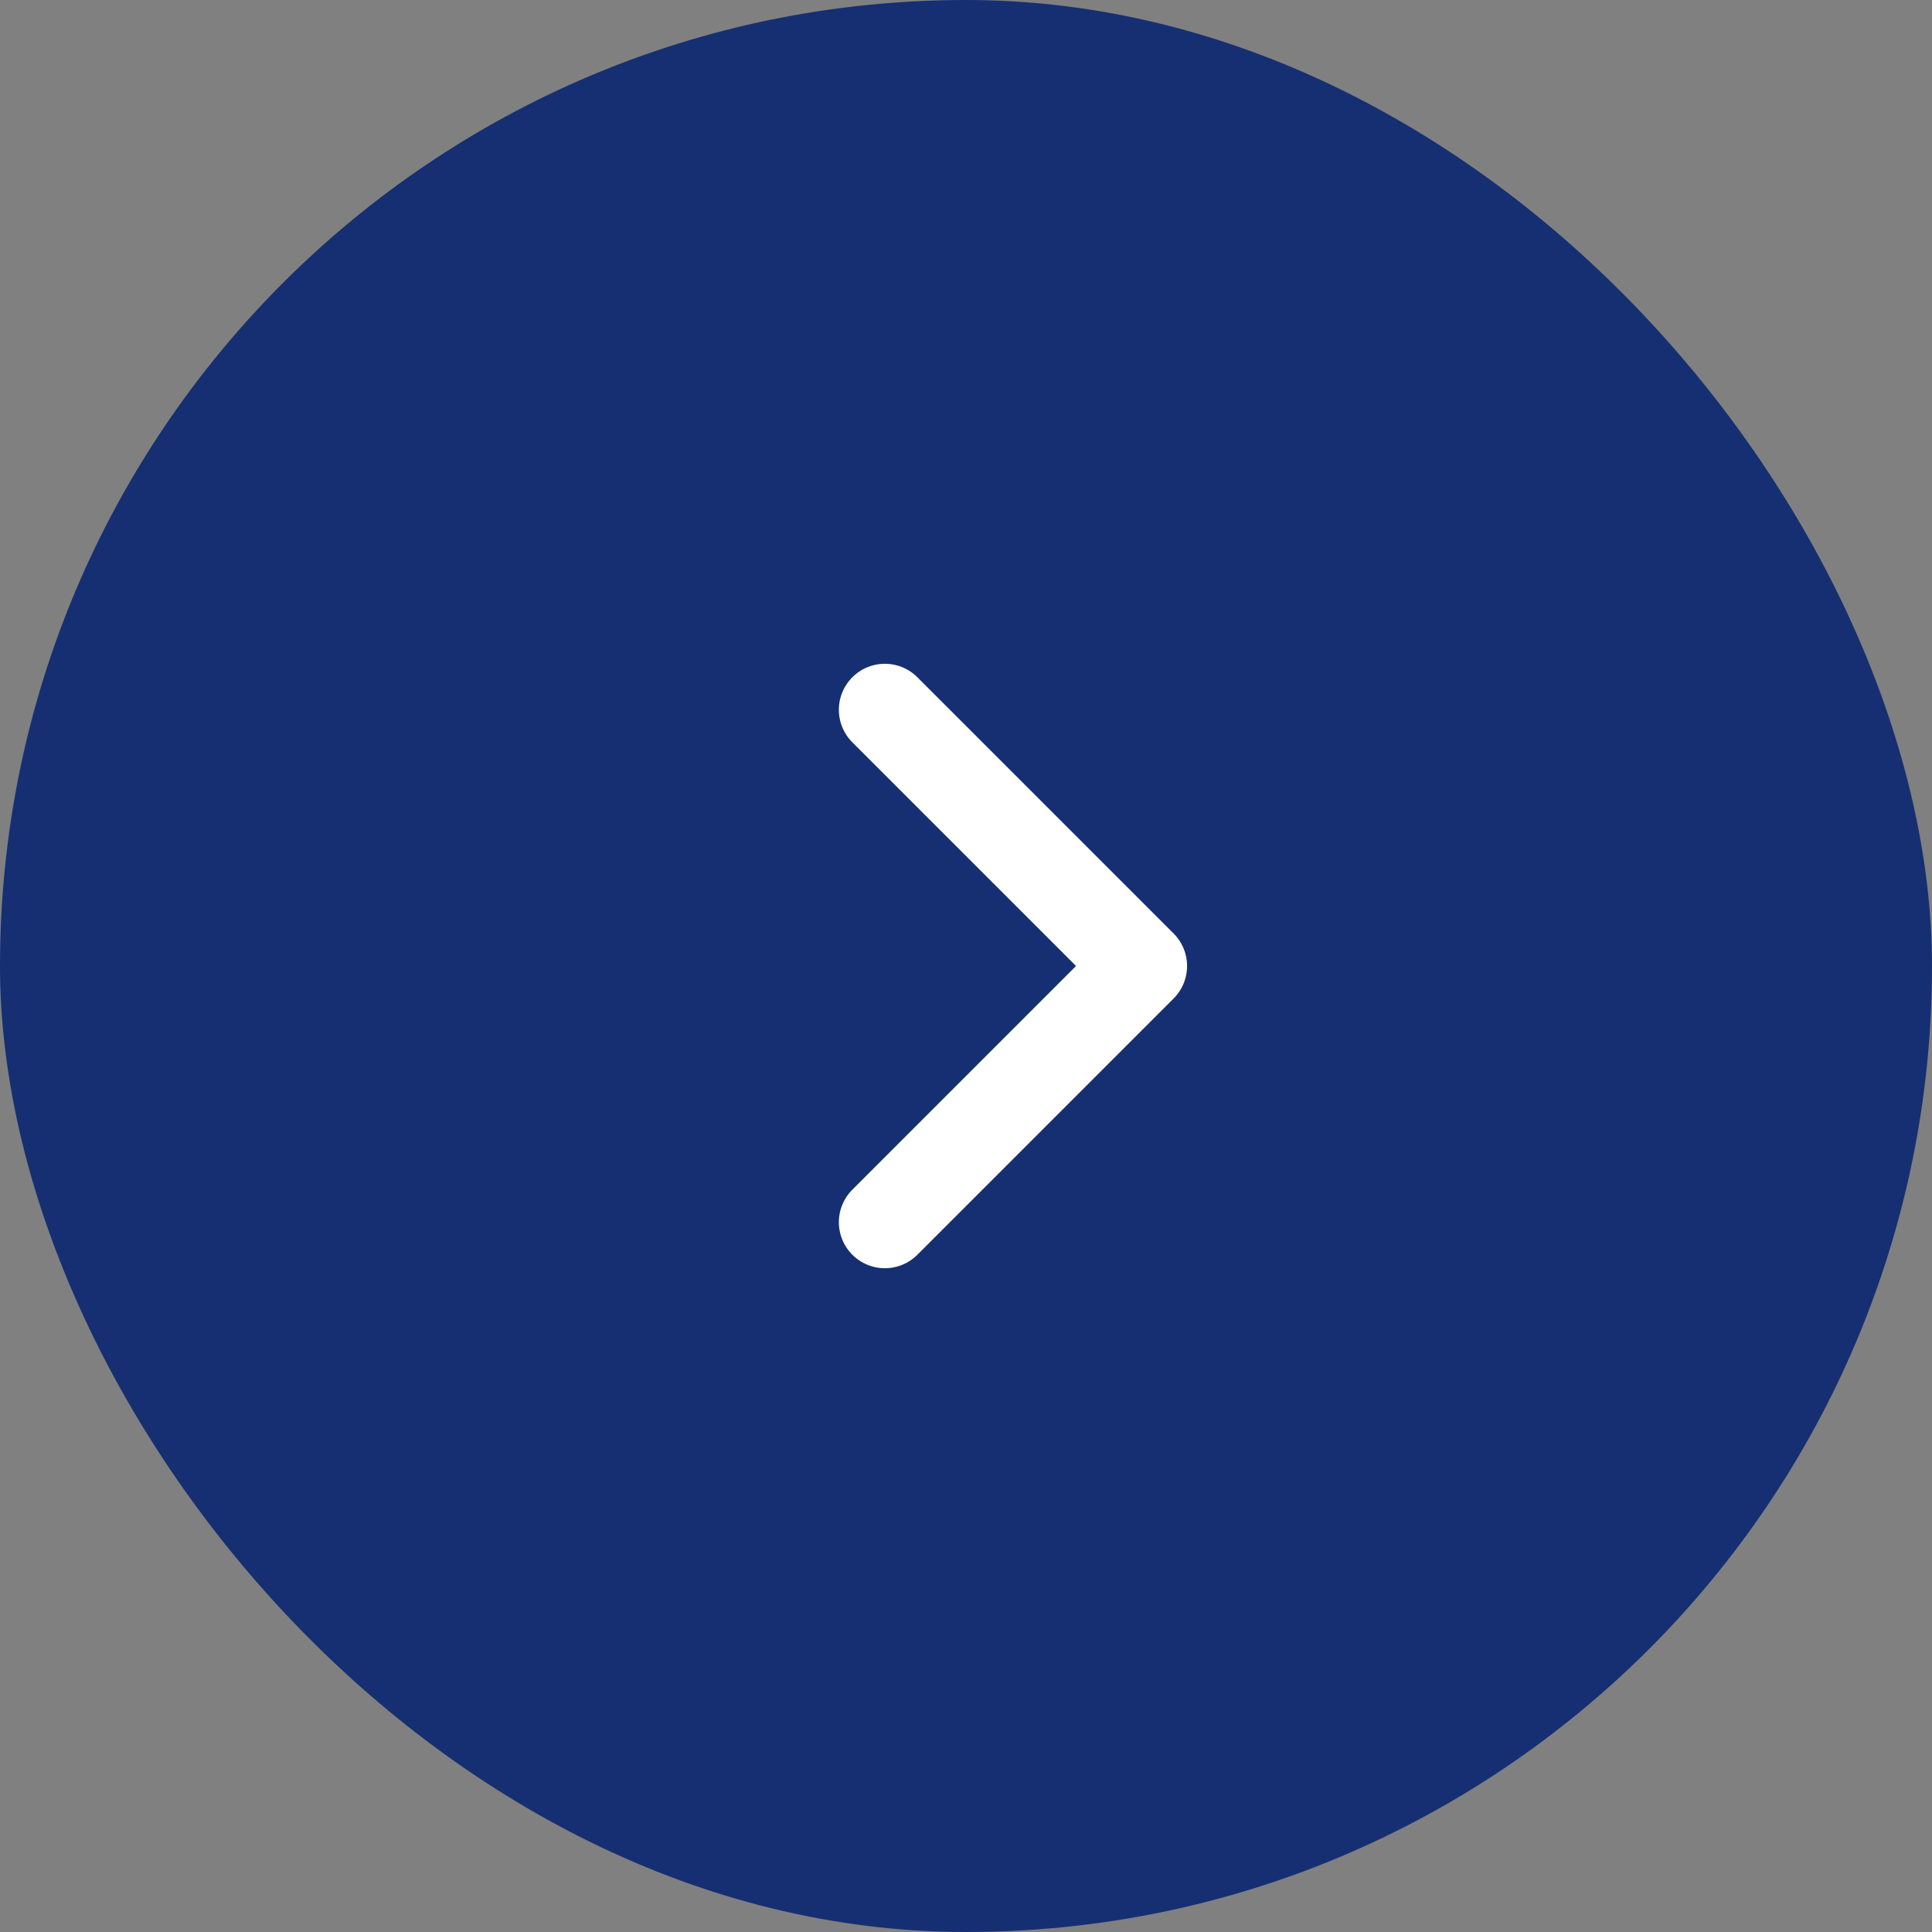 <svg xmlns="http://www.w3.org/2000/svg" width="21" height="21" viewBox="0 0 21 21">
  <rect x="0" y="0" width="21" height="21" fill="#808080" stroke="none"/>
  <g id="Group_299" data-name="Group 299" transform="translate(-400 -3548)">
    <rect id="Rectangle_185" data-name="Rectangle 185" width="21" height="21" rx="10.5" transform="translate(400 3548)" fill="#152f72"/>
    <g id="Group_286" data-name="Group 286" transform="translate(-12.604 -27.785)">
      <path id="Path_74" data-name="Path 74" d="M-2641.778,3585.177l2.785,2.785-2.785,2.785" transform="translate(3064 -1.677)" fill="none" stroke="#fff" stroke-linecap="round" stroke-linejoin="round" stroke-width="1"/>
    </g>
  </g>
</svg>

